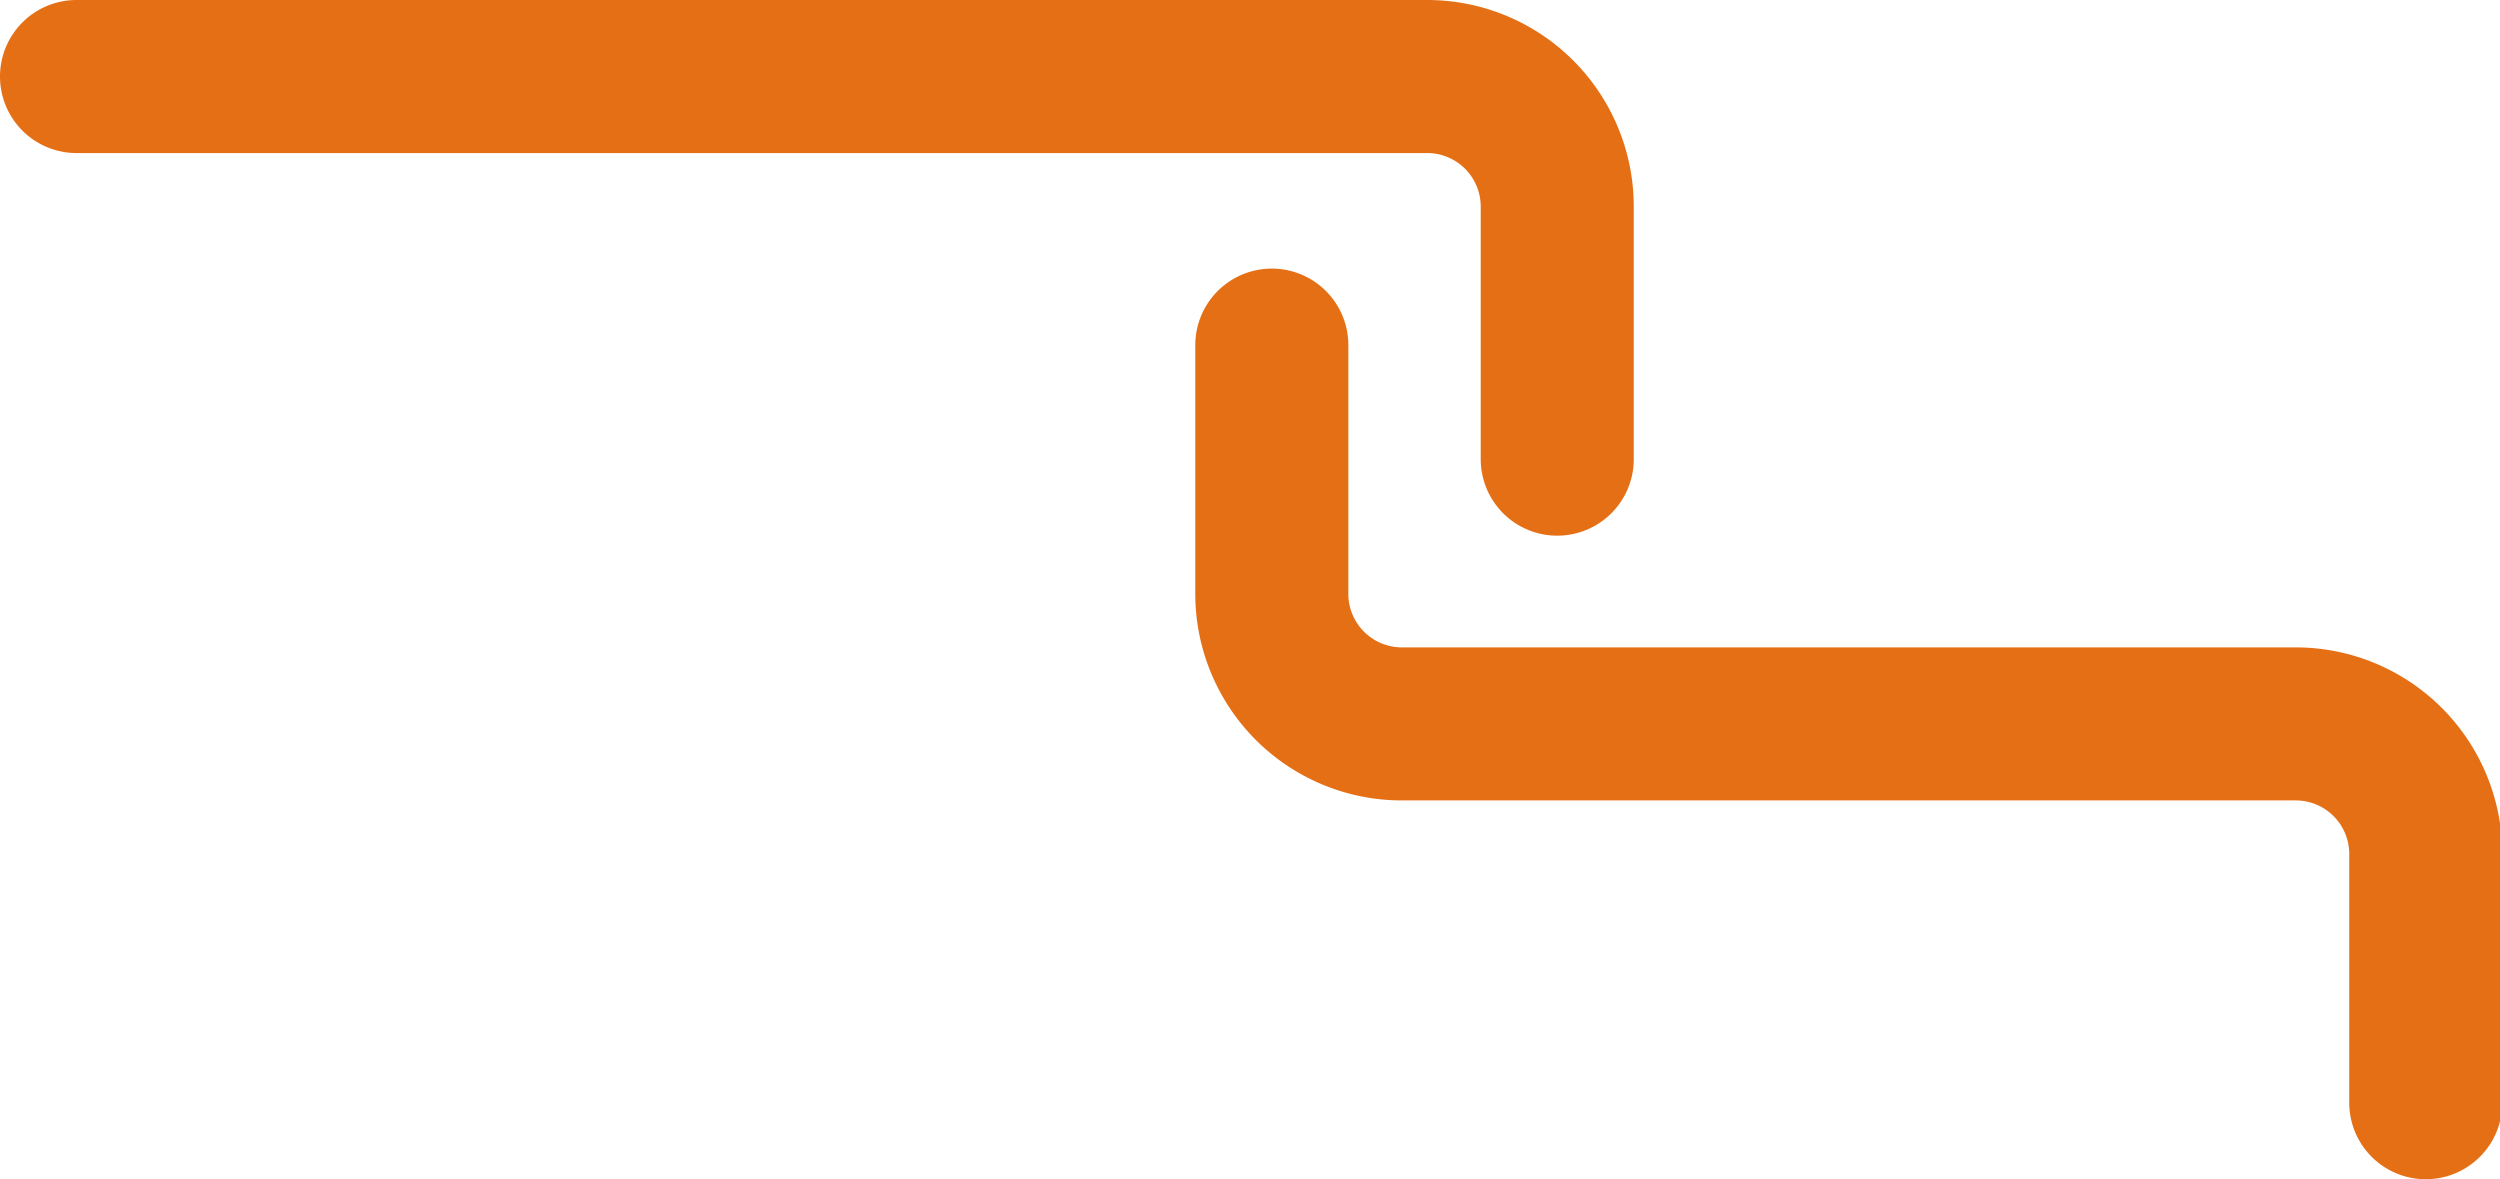 <svg xmlns="http://www.w3.org/2000/svg" viewBox="0 0 32.67 15.41"><defs><style>.cls-1{fill:none;stroke:#e56f15;stroke-linecap:round;stroke-miterlimit:10;stroke-width:2px;}</style></defs><title>Asset 8</title><g id="Layer_2" data-name="Layer 2"><g id="Layer_1-2" data-name="Layer 1"><path class="cls-1" d="M16.62,4.51V7.76a1.7,1.7,0,0,0,1.69,1.7H30a1.7,1.7,0,0,1,1.7,1.7v3.25"/><path class="cls-1" d="M1,1H18.66a1.7,1.7,0,0,1,1.69,1.7V6"/></g></g></svg>